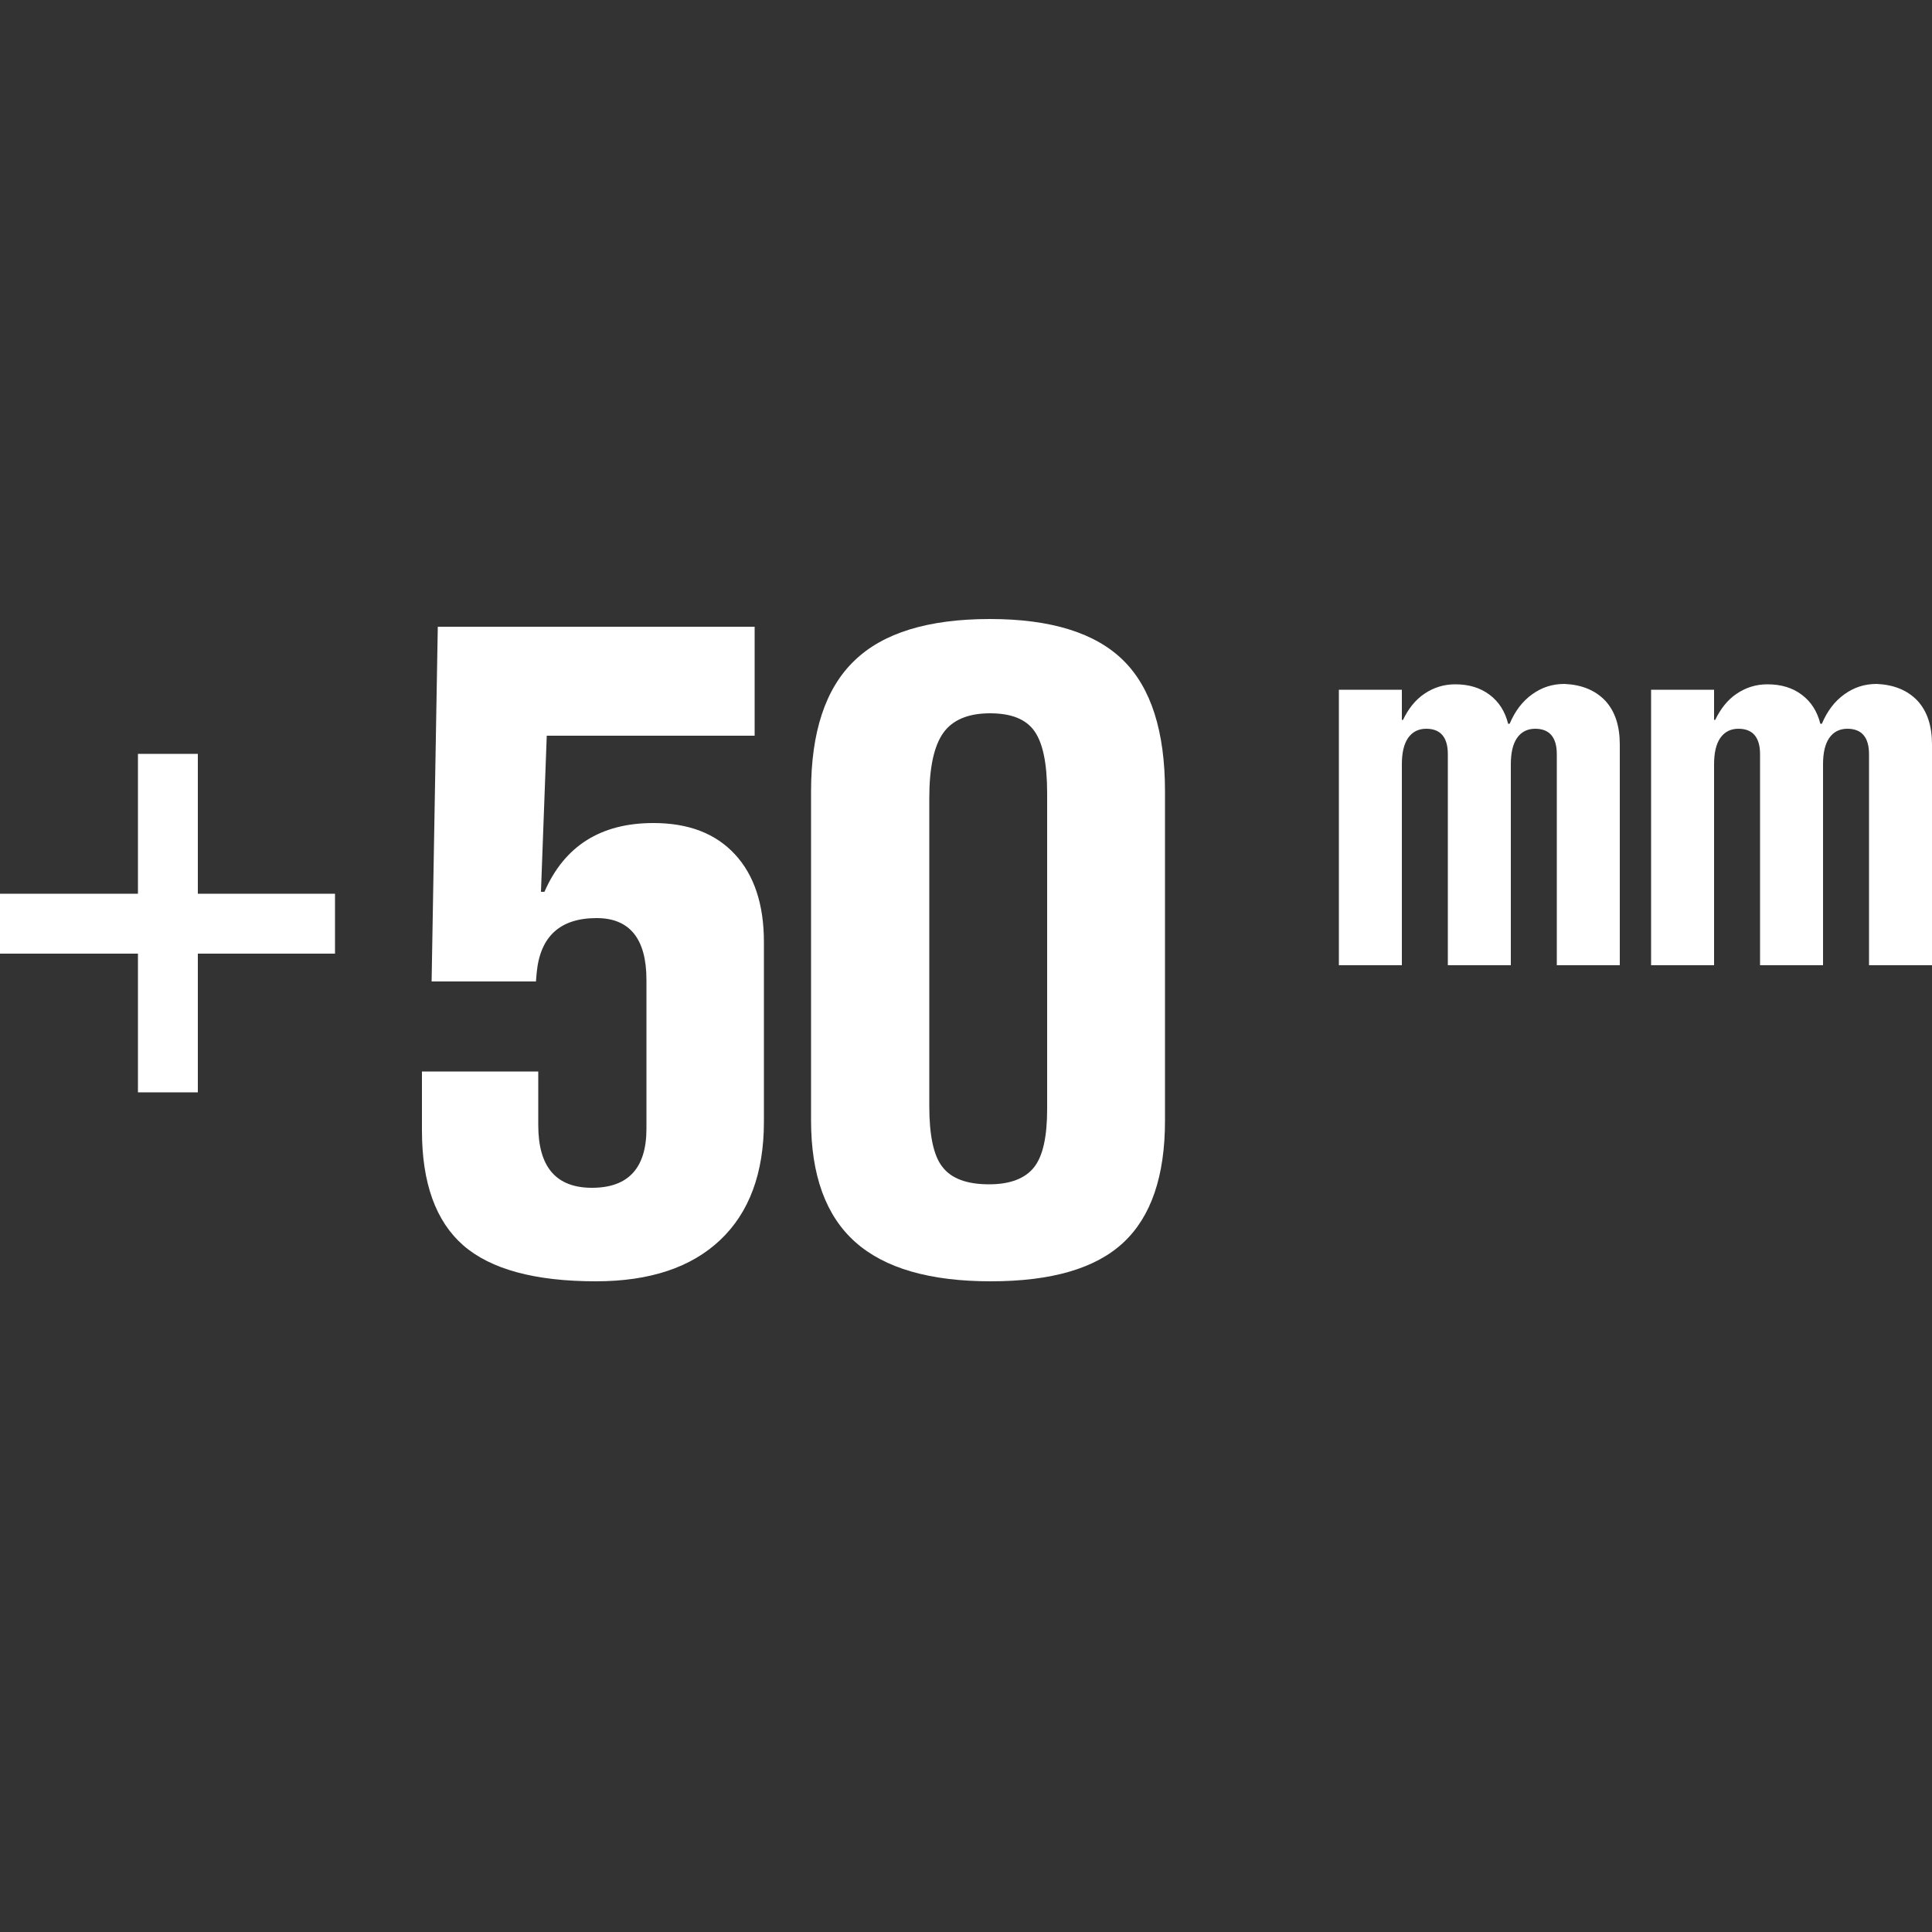 <?xml version="1.0" encoding="utf-8"?>
<!-- Generator: Adobe Illustrator 23.0.3, SVG Export Plug-In . SVG Version: 6.00 Build 0)  -->
<svg version="1.1" id="Calque_1" xmlns="http://www.w3.org/2000/svg" xmlns:xlink="http://www.w3.org/1999/xlink" x="0px" y="0px"
	 viewBox="0 0 50 50" style="enable-background:new 0 0 50 50;" xml:space="preserve">
<rect x="0" y="0" width="50" height="50" fill="#333333" stroke="none"/>
<style type="text/css">
	.st0{fill:#FFFFFF;}
</style>
<g>
	<path class="st0" d="M8.67,23.13v1.55H5.12v3.59H3.57v-3.59H0v-1.55h3.57v-3.62h1.55v3.62H8.67z"/>
	<path class="st0" d="M11.99,32.23c-0.71-0.62-1.07-1.61-1.07-2.97v-1.53h3.01v1.39c0,1.08,0.46,1.62,1.39,1.62
		c0.94,0,1.41-0.51,1.41-1.53v-3.85c0-1.06-0.43-1.6-1.29-1.6c-0.94,0-1.46,0.47-1.55,1.41l-0.02,0.23h-2.7l0.16-9.18h8.2v2.82
		h-5.38L14,23.08h0.09c0.52-1.19,1.46-1.78,2.82-1.78c0.91,0,1.61,0.27,2.11,0.81c0.5,0.54,0.75,1.3,0.75,2.27v4.65
		c0,1.33-0.38,2.35-1.13,3.06c-0.75,0.71-1.82,1.07-3.22,1.07C13.85,33.16,12.7,32.85,11.99,32.23z"/>
	<path class="st0" d="M22.13,32.14c-0.76-0.68-1.14-1.73-1.14-3.14v-8.52c0-1.53,0.37-2.66,1.12-3.38c0.74-0.72,1.91-1.08,3.51-1.08
		c1.58,0,2.73,0.36,3.45,1.07c0.72,0.71,1.08,1.84,1.08,3.39V29c0,1.44-0.36,2.49-1.08,3.16c-0.72,0.67-1.86,1-3.43,1
		C24.06,33.16,22.89,32.82,22.13,32.14z M26.76,30.21c0.23-0.29,0.34-0.79,0.34-1.51v-8.17c0-0.77-0.11-1.3-0.33-1.61
		c-0.22-0.31-0.6-0.46-1.15-0.46c-0.56,0-0.97,0.17-1.21,0.51c-0.24,0.34-0.36,0.9-0.36,1.68v7.98c0,0.75,0.11,1.28,0.34,1.57
		c0.23,0.3,0.63,0.45,1.21,0.45C26.14,30.65,26.53,30.5,26.76,30.21z"/>
	<path class="st0" d="M41.54,18.13c0.26,0.28,0.38,0.66,0.38,1.14v5.71h-1.63v-5.46c0-0.44-0.19-0.66-0.56-0.66
		c-0.2,0-0.36,0.08-0.47,0.24c-0.11,0.16-0.16,0.39-0.16,0.68v5.2h-1.63v-5.46c0-0.44-0.19-0.66-0.56-0.66
		c-0.2,0-0.36,0.08-0.47,0.24c-0.11,0.16-0.16,0.39-0.16,0.68v5.2h-1.63v-7.13h1.63v0.78h0.03c0.14-0.29,0.32-0.52,0.56-0.68
		c0.24-0.16,0.5-0.24,0.79-0.24c0.36,0,0.65,0.09,0.89,0.27c0.24,0.18,0.4,0.43,0.48,0.75h0.04c0.14-0.33,0.33-0.58,0.58-0.76
		c0.25-0.18,0.52-0.27,0.84-0.27C40.93,17.72,41.28,17.86,41.54,18.13z"/>
	<path class="st0" d="M49.62,18.13c0.26,0.28,0.38,0.66,0.38,1.14v5.71h-1.63v-5.46c0-0.44-0.19-0.66-0.56-0.66
		c-0.2,0-0.36,0.08-0.47,0.24c-0.11,0.16-0.16,0.39-0.16,0.68v5.2h-1.63v-5.46c0-0.44-0.19-0.66-0.56-0.66
		c-0.2,0-0.36,0.08-0.47,0.24c-0.11,0.16-0.16,0.39-0.16,0.68v5.2h-1.63v-7.13h1.63v0.78h0.03c0.14-0.29,0.32-0.52,0.56-0.68
		c0.24-0.16,0.5-0.24,0.79-0.24c0.36,0,0.65,0.09,0.89,0.27c0.24,0.18,0.4,0.43,0.48,0.75h0.04c0.14-0.33,0.33-0.58,0.58-0.76
		s0.52-0.27,0.84-0.27C49.01,17.72,49.36,17.86,49.62,18.13z"/>
</g>
</svg>
